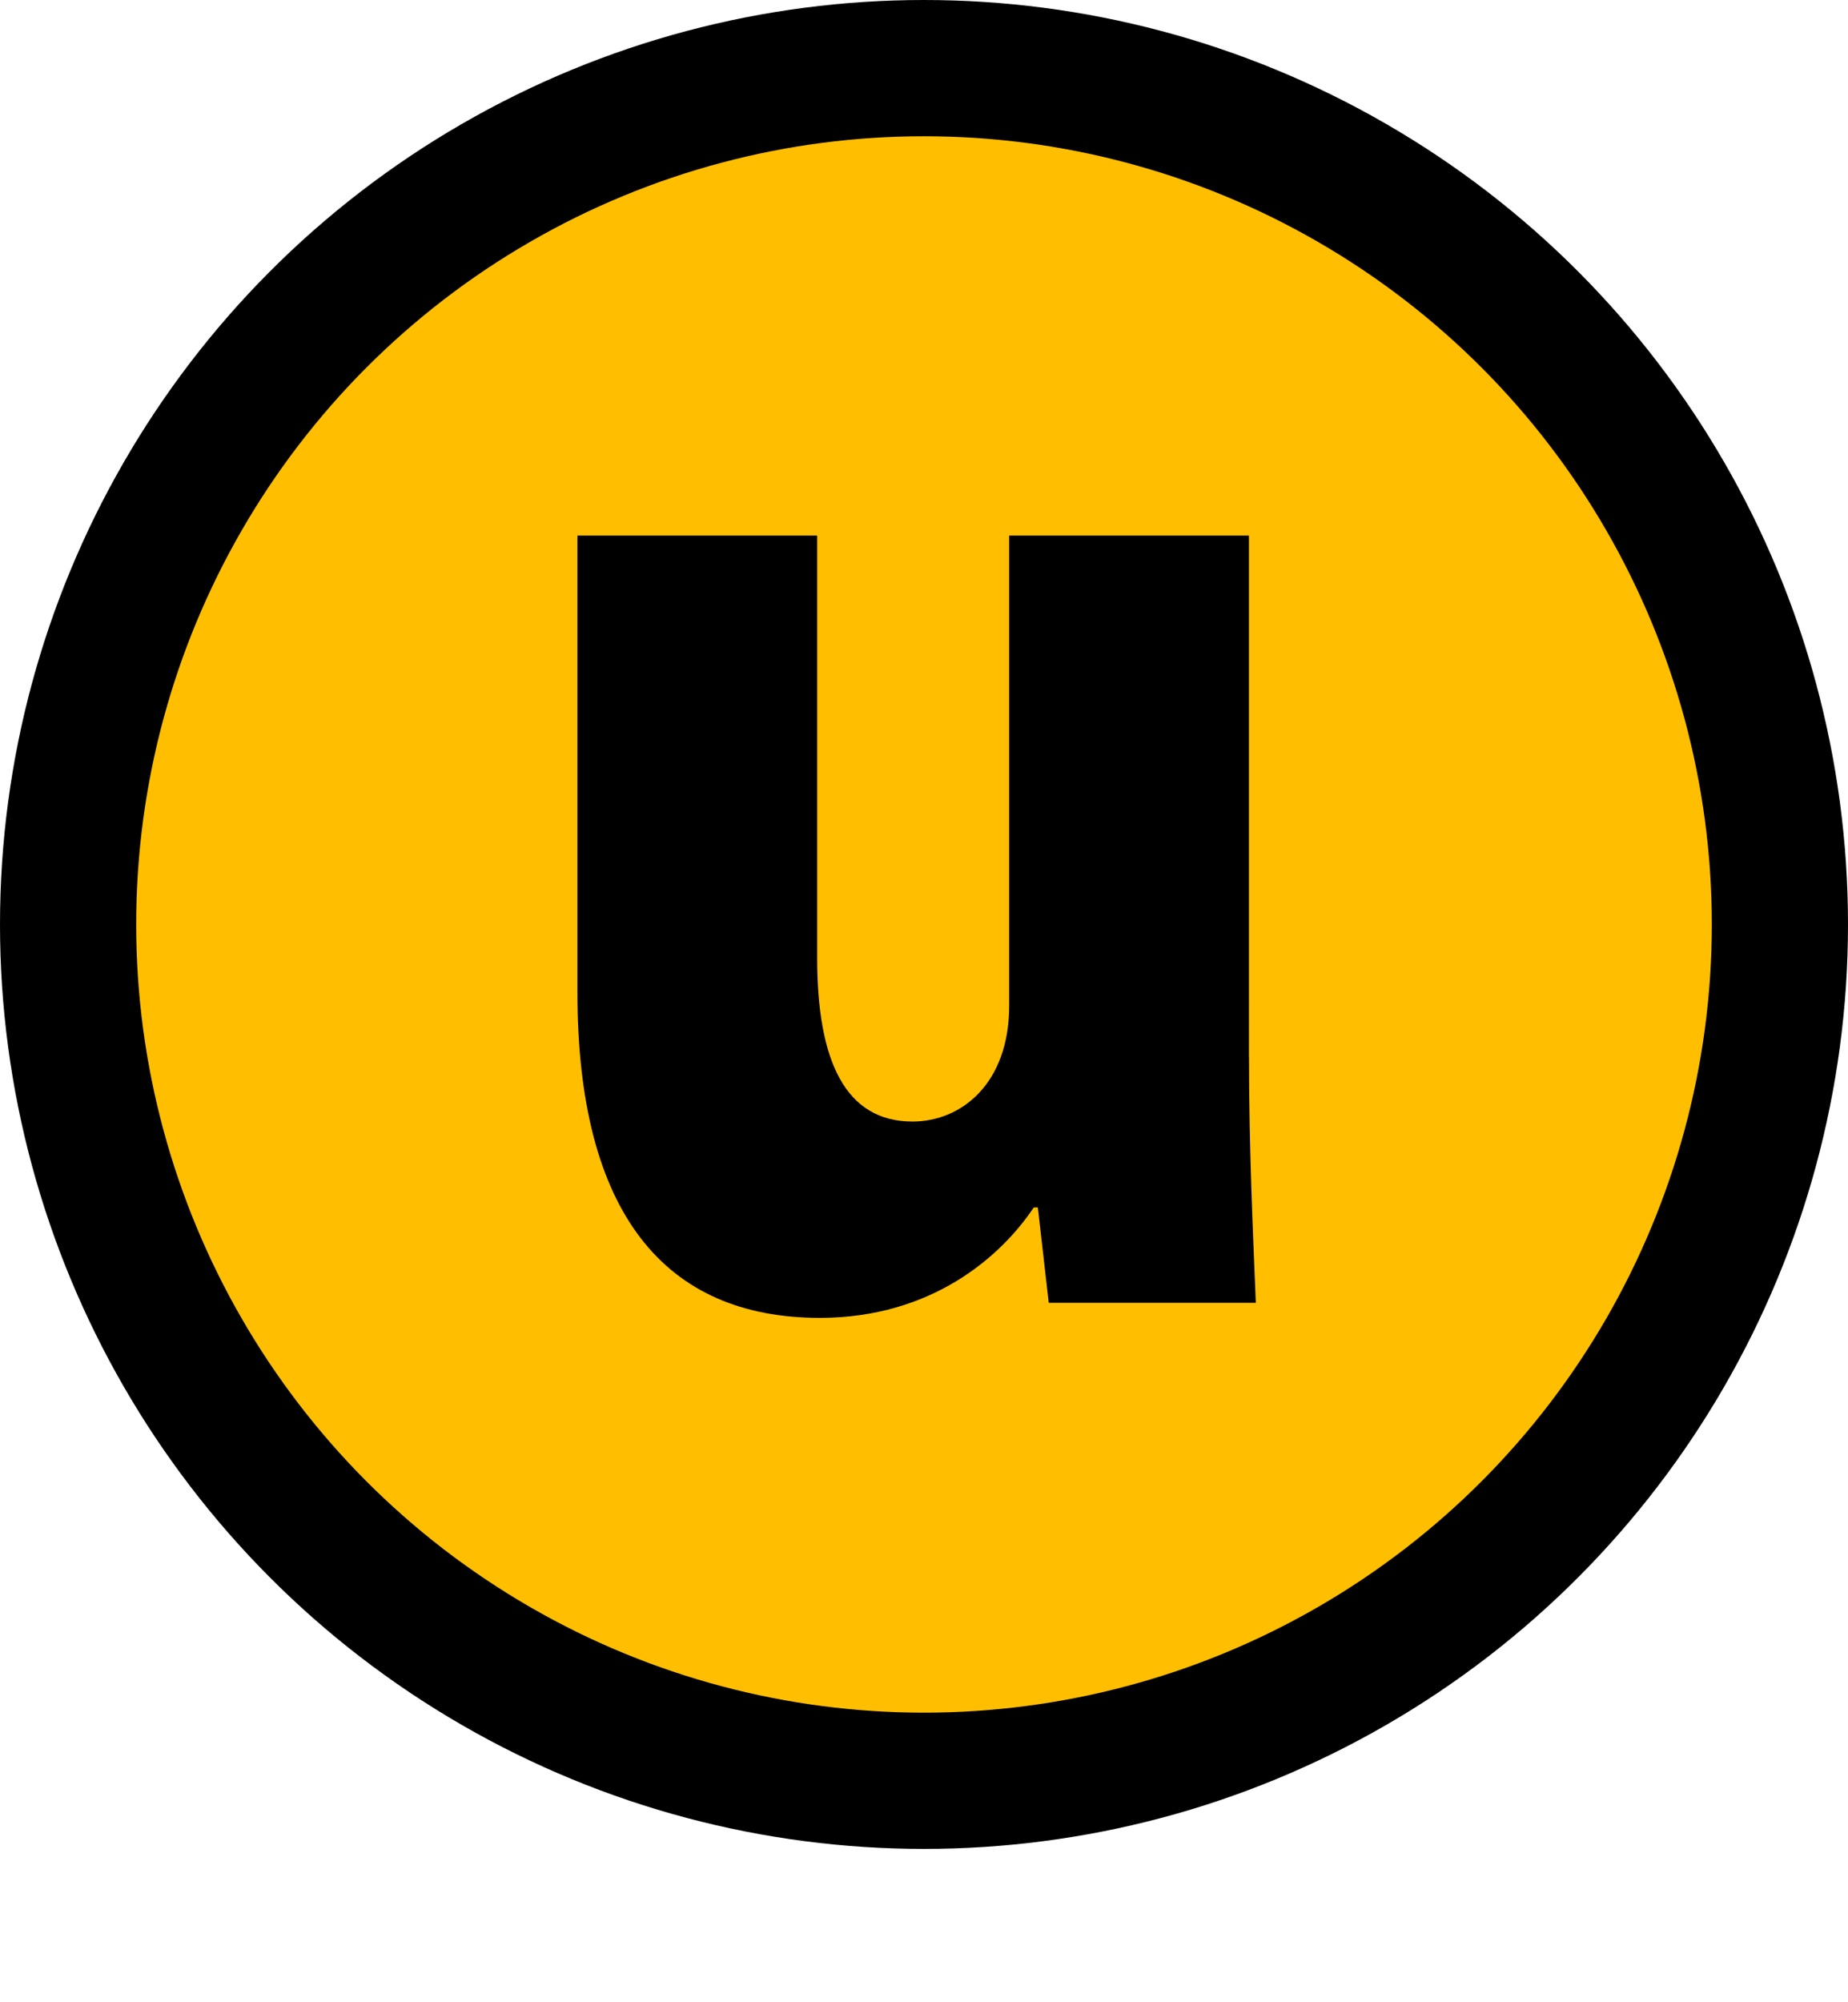 <?xml version="1.0" encoding="utf-8"?>
<!-- Generator: Adobe Illustrator 16.0.5, SVG Export Plug-In . SVG Version: 6.00 Build 0)  -->
<!DOCTYPE svg PUBLIC "-//W3C//DTD SVG 1.1//EN" "http://www.w3.org/Graphics/SVG/1.1/DTD/svg11.dtd">
<svg version="1.1" id="レイヤー_1" xmlns="http://www.w3.org/2000/svg" xmlns:xlink="http://www.w3.org/1999/xlink" x="0px"
	 y="0px" width="27.14px" height="29.384px" viewBox="0 0 27.14 29.384" enable-background="new 0 0 27.14 29.384"
	 xml:space="preserve">
<circle fill="#FFBF00" stroke="#000000" stroke-width="2" stroke-miterlimit="10" cx="13.57" cy="13.57" r="12.57"/>
<g>
	<path d="M18.343,15.503c0,1.38,0.06,2.621,0.1,3.621h-3.041l-0.16-1.4h-0.06c-0.48,0.72-1.5,1.621-3.141,1.621
		c-2.281,0-3.561-1.541-3.561-4.781V7.862h3.521v6.201c0,1.521,0.42,2.4,1.4,2.4c0.72,0,1.42-0.56,1.42-1.7V7.862h3.521V15.503z"/>
</g>
</svg>
